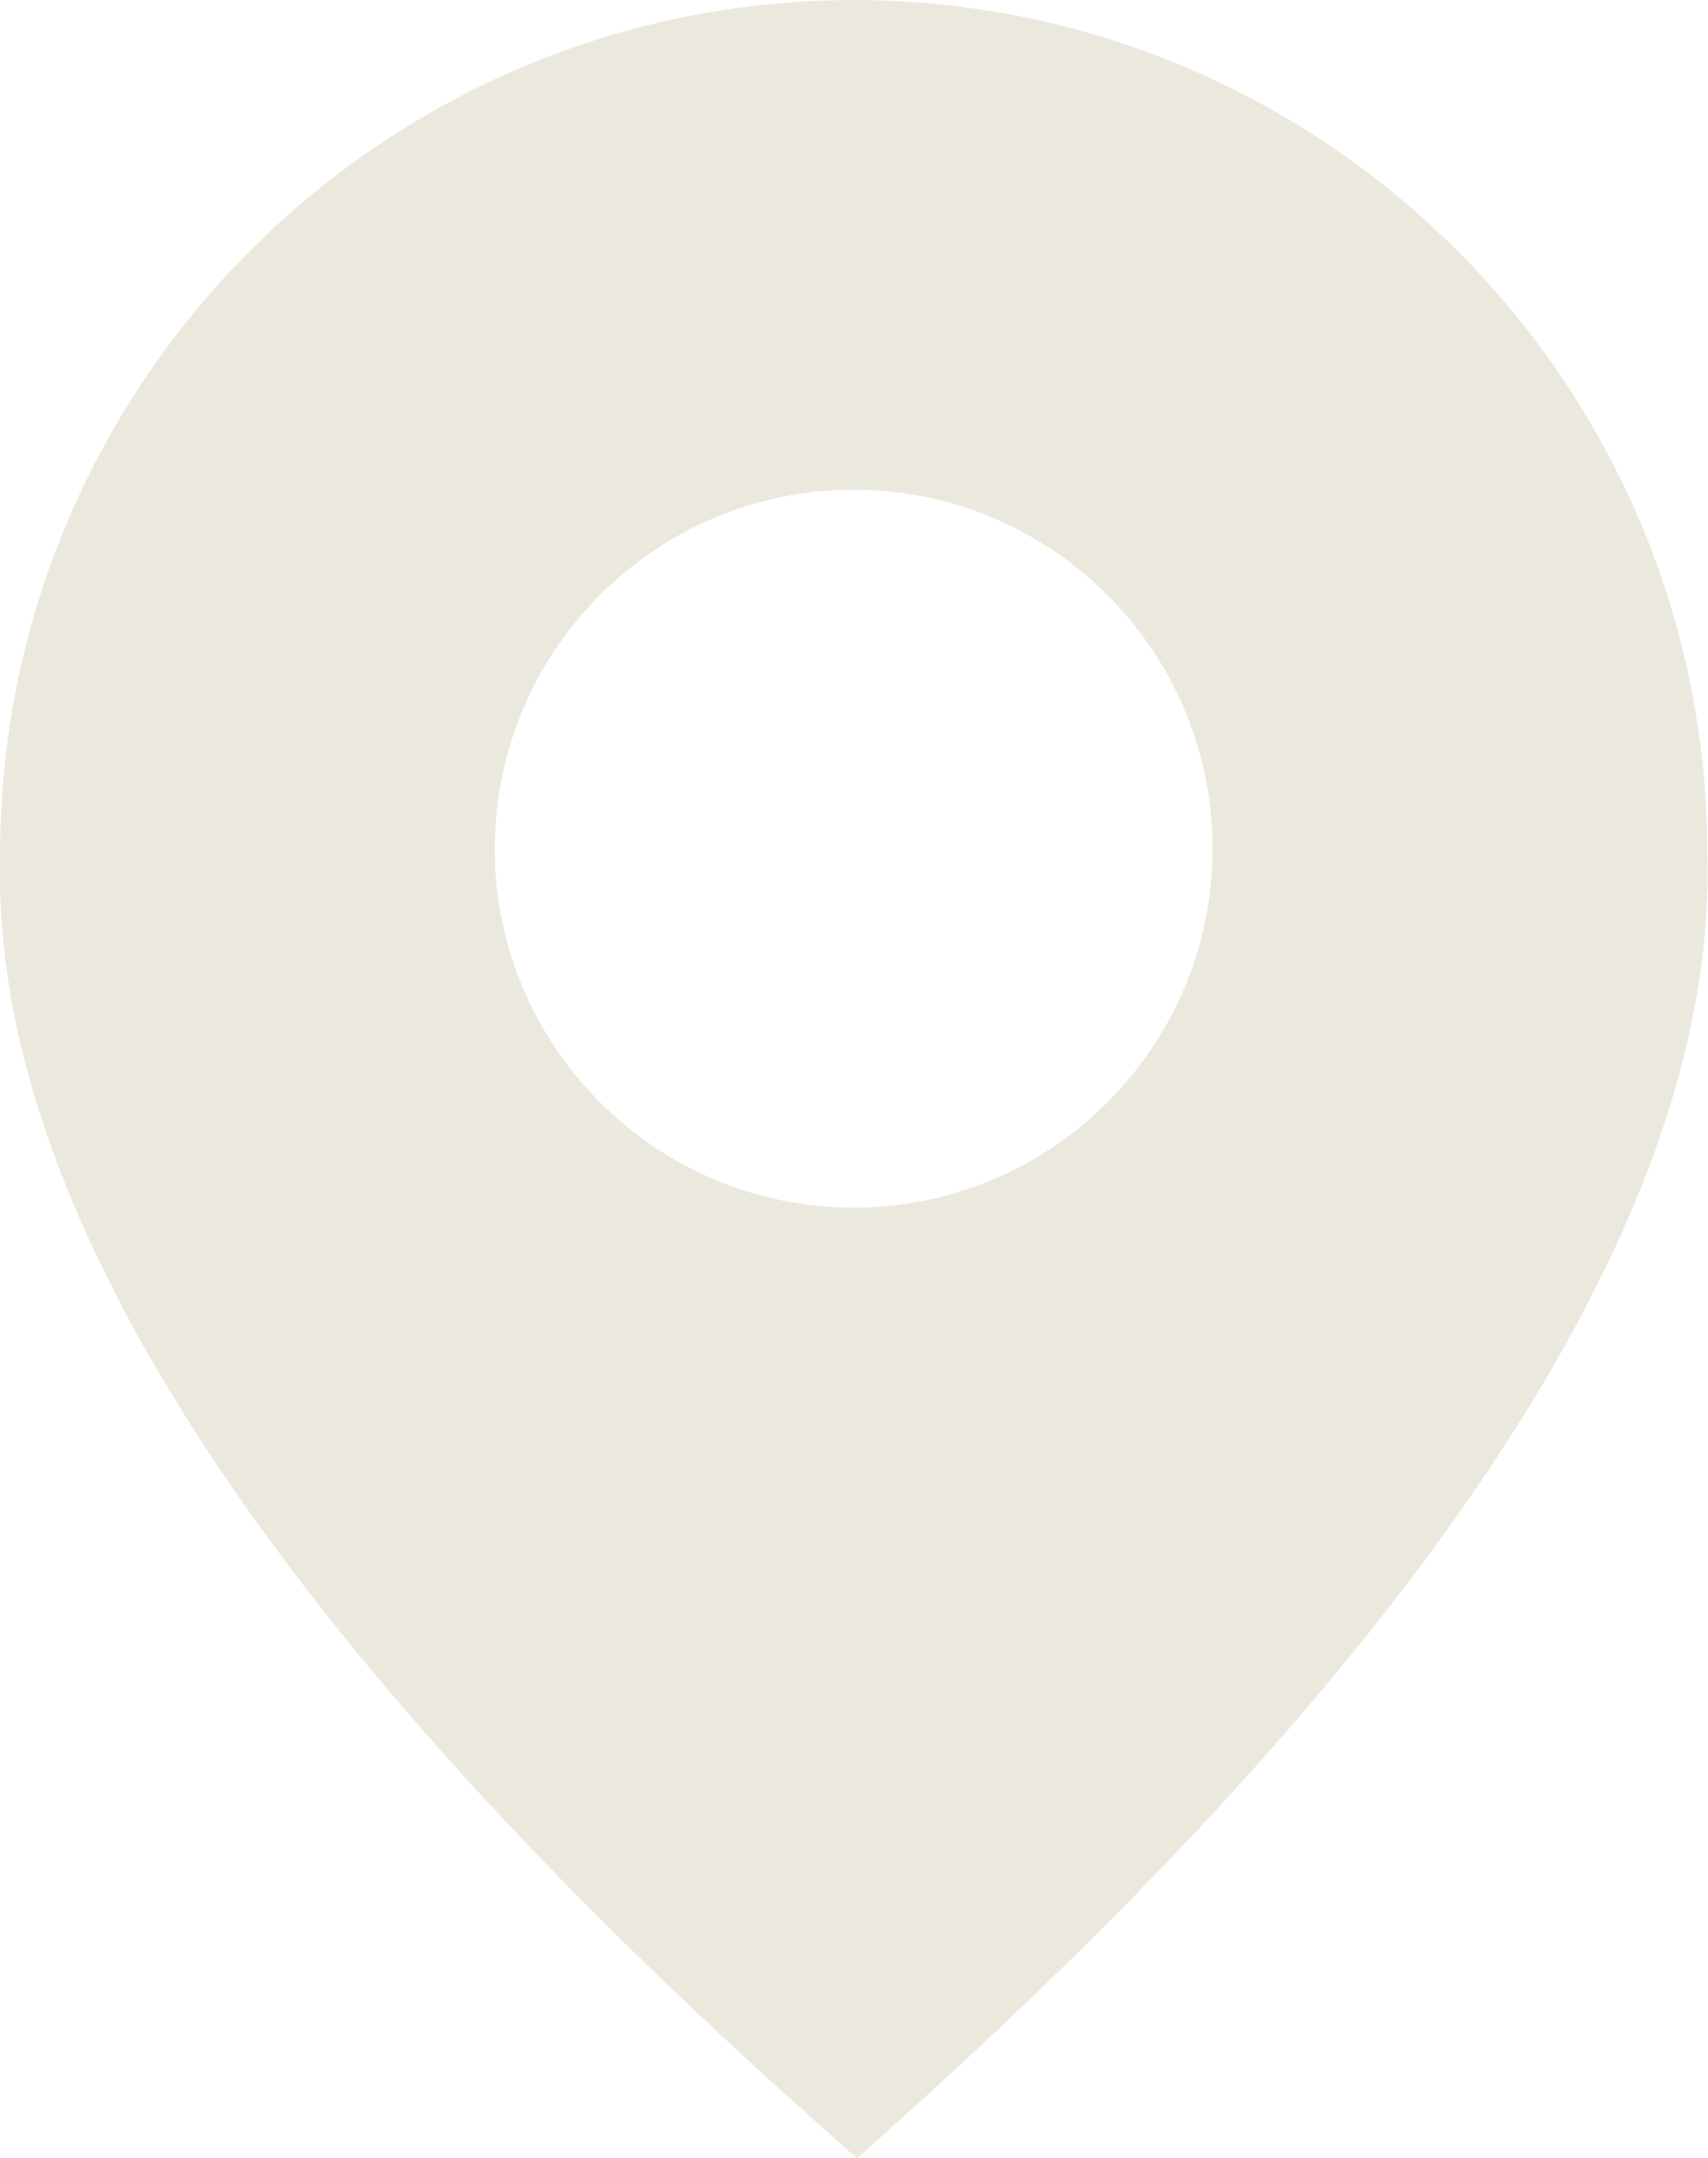 <?xml version="1.0" encoding="UTF-8" standalone="no"?><svg xmlns="http://www.w3.org/2000/svg" xmlns:xlink="http://www.w3.org/1999/xlink" fill="#000000" height="399.7" preserveAspectRatio="xMidYMid meet" version="1" viewBox="101.4 51.2 316.4 399.7" width="316.4" zoomAndPan="magnify"><g id="change1_1"><path d="M417.7,211.39c-.01-.6-.02-1.26-.02-2.05,0-87.19-70.94-158.13-158.13-158.13S101.42,122.14,101.42,209.34c0,.8-.01,1.46-.03,2.05-.01,.67-.03,1.28-.02,1.9,.13,63.86,50.75,141.31,150.44,230.21l8.36,7.45,8.32-7.49c98.76-88.85,148.97-166.25,149.24-230.06,0-.65,0-1.29-.02-2.01Zm-91.68-3.01c0,36.66-29.82,66.48-66.48,66.48s-66.48-29.82-66.48-66.48,29.82-66.48,66.48-66.48,66.48,29.82,66.48,66.48Z" fill="#ebe9de"/></g></svg>